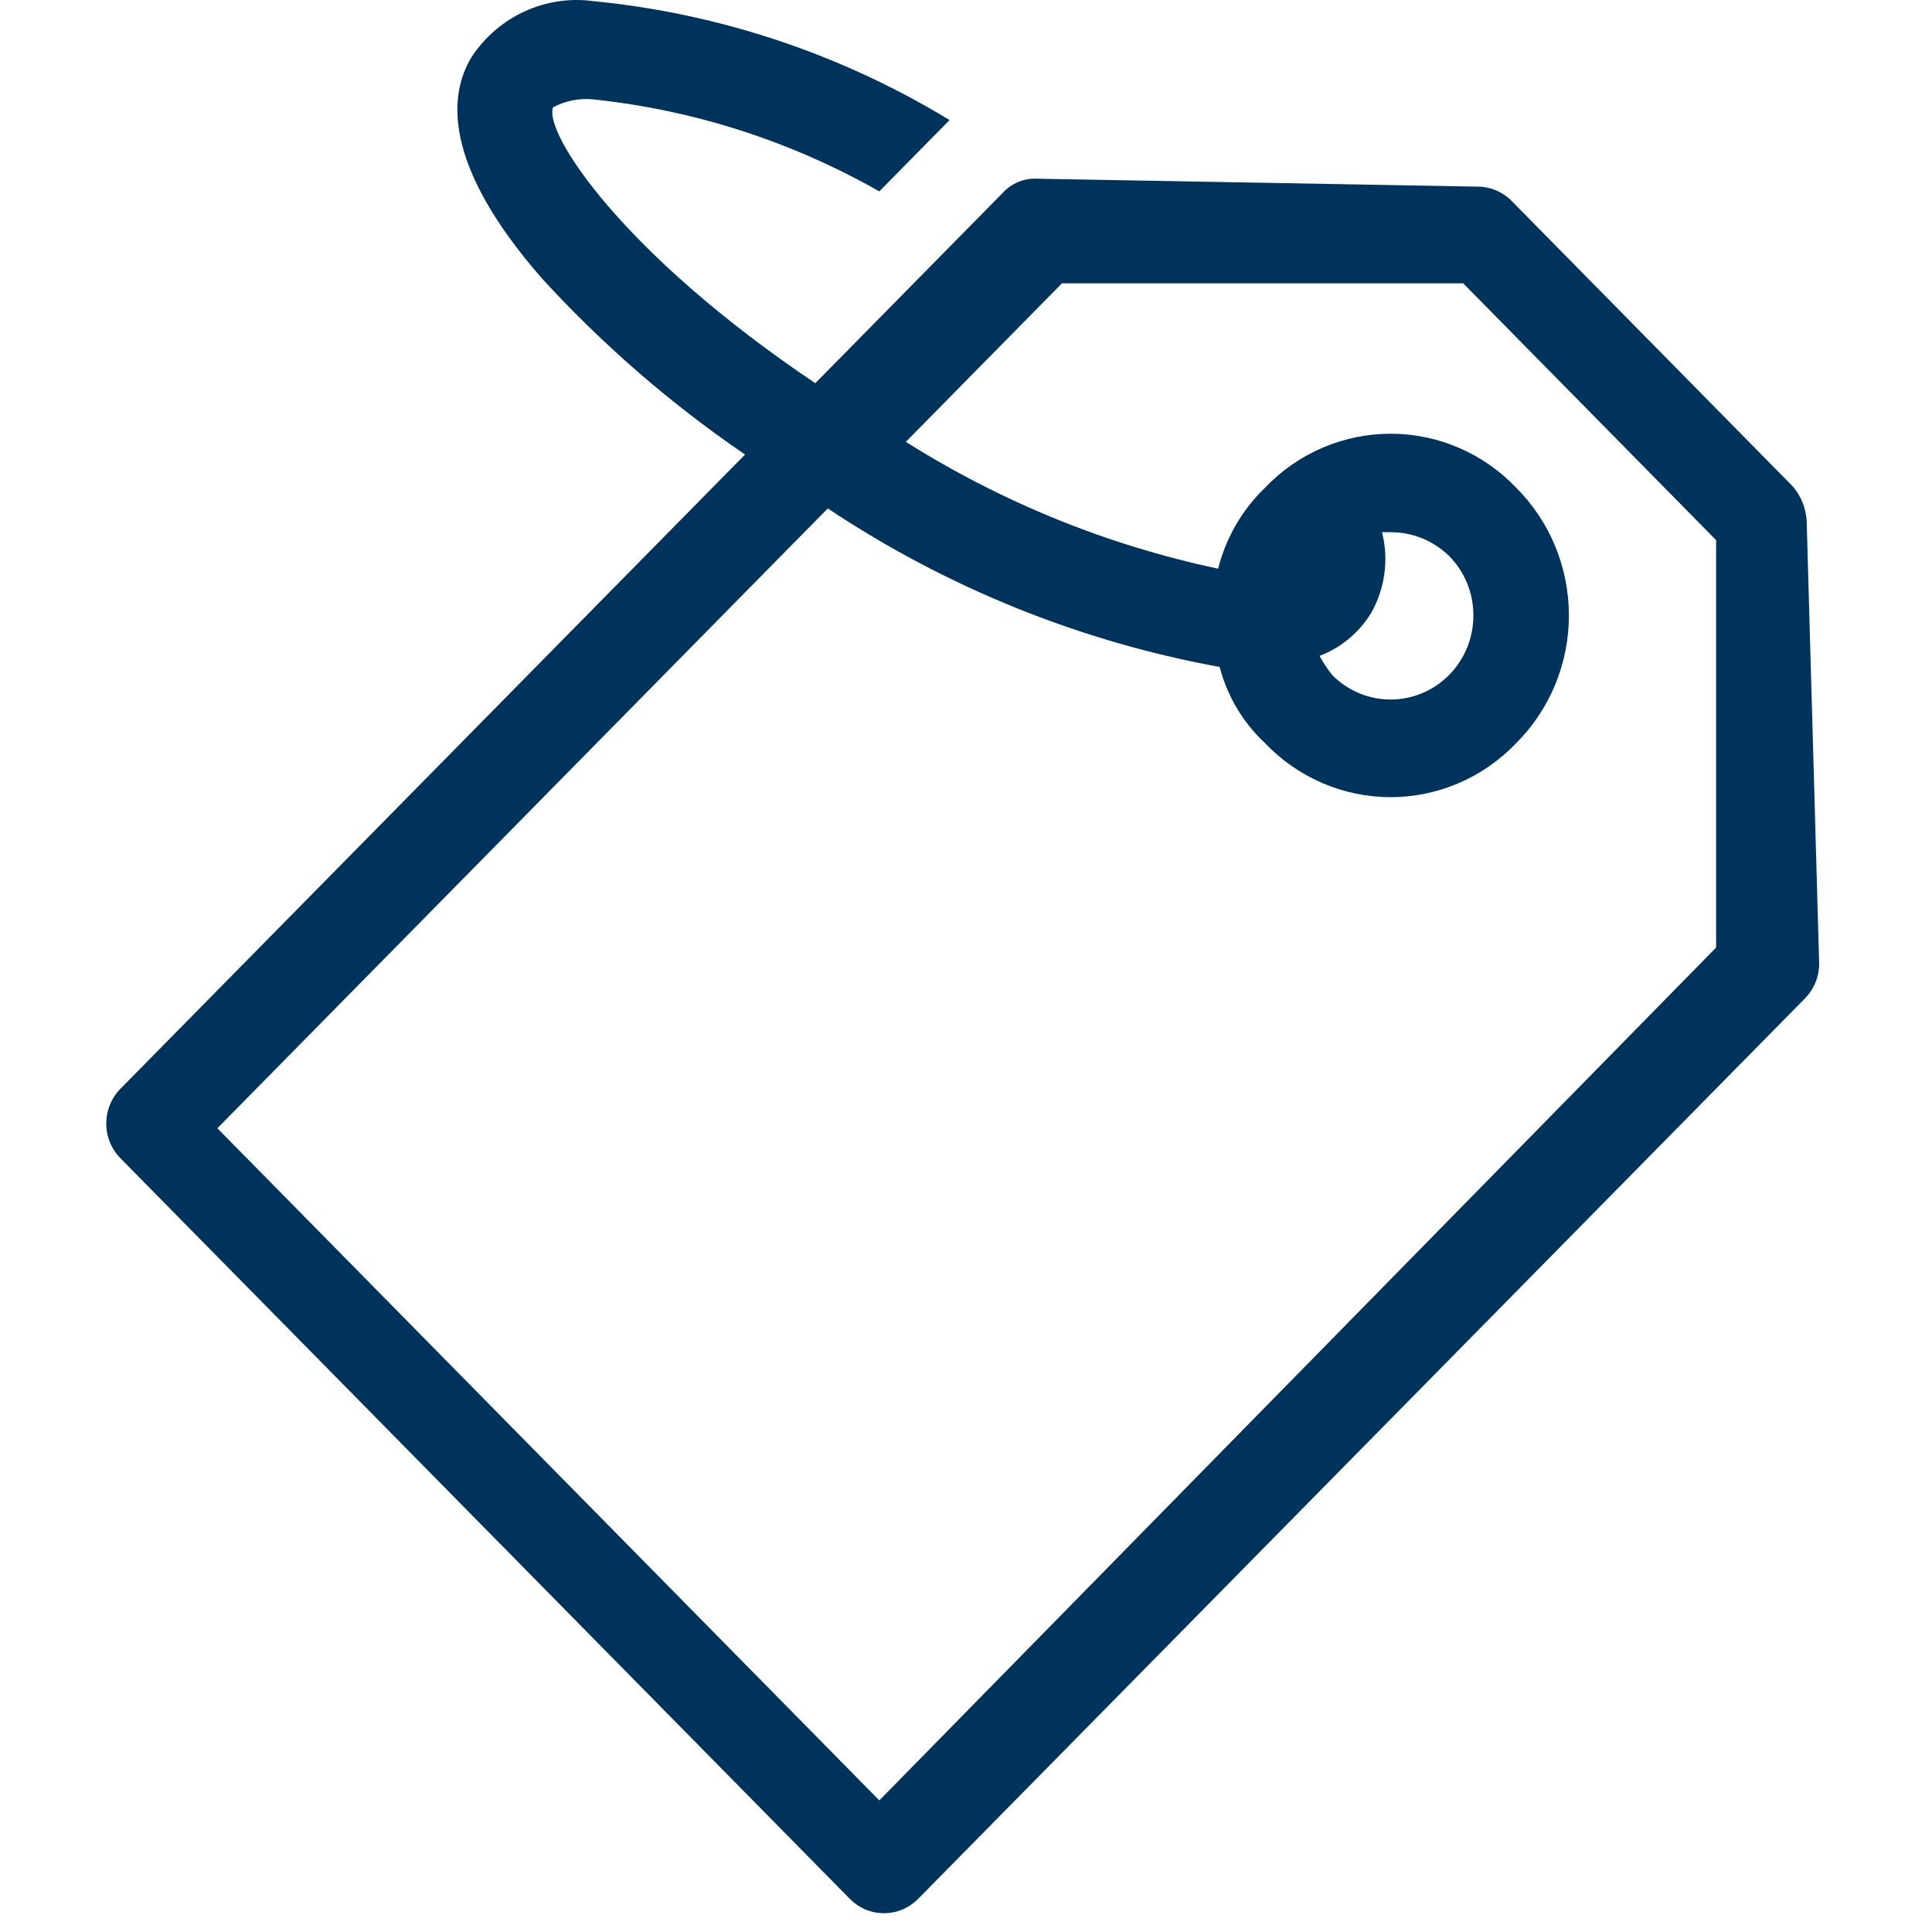 <?xml version="1.0" encoding="UTF-8"?>
<svg width="200px" height="200px" viewBox="0 0 200 200" version="1.1" xmlns="http://www.w3.org/2000/svg" xmlns:xlink="http://www.w3.org/1999/xlink">
    <!-- Generator: Sketch 63.1 (92452) - https://sketch.com -->
    <title>i2020_coupon</title>
    <desc>Created with Sketch.</desc>
    <g id="i2020_coupon" stroke="none" stroke-width="1" fill="none" fill-rule="evenodd">
        <g id="fiches19" transform="translate(11, 0)" fill="#00335B" fill-rule="nonzero">
            <path d="M132.066,55.094 L132.874,55.094 C135.16,55.066 137.365,55.95 139.016,57.556 C142.363,60.954 142.363,66.465 139.016,69.863 C135.669,73.262 130.242,73.262 126.894,69.863 C126.408,69.246 125.975,68.587 125.602,67.894 C127.813,67.057 129.689,65.499 130.935,63.463 C132.378,60.932 132.784,57.927 132.066,55.094 M80.026,186.376 L11.501,116.797 L74.692,52.633 C86.987,60.823 100.785,66.405 115.258,69.043 C116.049,72.069 117.675,74.802 119.945,76.92 C123.355,80.499 128.05,82.521 132.955,82.521 C137.86,82.521 142.555,80.499 145.965,76.92 C149.45,73.434 151.411,68.676 151.411,63.709 C151.411,58.743 149.45,53.984 145.965,50.499 C142.555,46.92 137.86,44.898 132.955,44.898 C128.05,44.898 123.355,46.92 119.945,50.499 C117.586,52.771 115.906,55.671 115.097,58.868 C103.649,56.444 92.709,52.001 82.773,45.74 L98.935,29.33 L140.47,29.33 L166.652,55.915 L166.652,98.089 L80.026,186.376 Z M176.026,53.945 C175.957,52.609 175.445,51.337 174.571,50.335 L145.48,20.797 C144.536,19.844 143.256,19.313 141.925,19.32 L96.349,18.499 C95.007,18.431 93.704,18.972 92.793,19.976 L73.4,39.668 C53.359,26.212 45.278,13.74 46.248,11.115 C47.536,10.419 49,10.134 50.45,10.294 C60.844,11.39 70.908,14.629 80.026,19.812 L87.299,12.427 C76.067,5.6 63.48,1.396 50.45,0.12 C45.514,-0.557 40.628,1.67 37.844,5.863 C35.42,9.802 34.773,17.022 45.117,28.838 C51.407,35.71 58.457,41.822 66.127,47.053 L1.48,112.694 C0.533,113.649 9.18681517e-13,114.949 9.18681517e-13,116.304 C9.18681517e-13,117.66 0.533,118.96 1.48,119.915 L76.955,196.55 C77.896,197.513 79.176,198.054 80.511,198.054 C81.846,198.054 83.126,197.513 84.066,196.55 L175.864,103.34 C176.802,102.381 177.326,101.082 177.319,99.73 L176.026,53.945 Z" id="Shape"></path>
        </g>
    </g>
</svg>